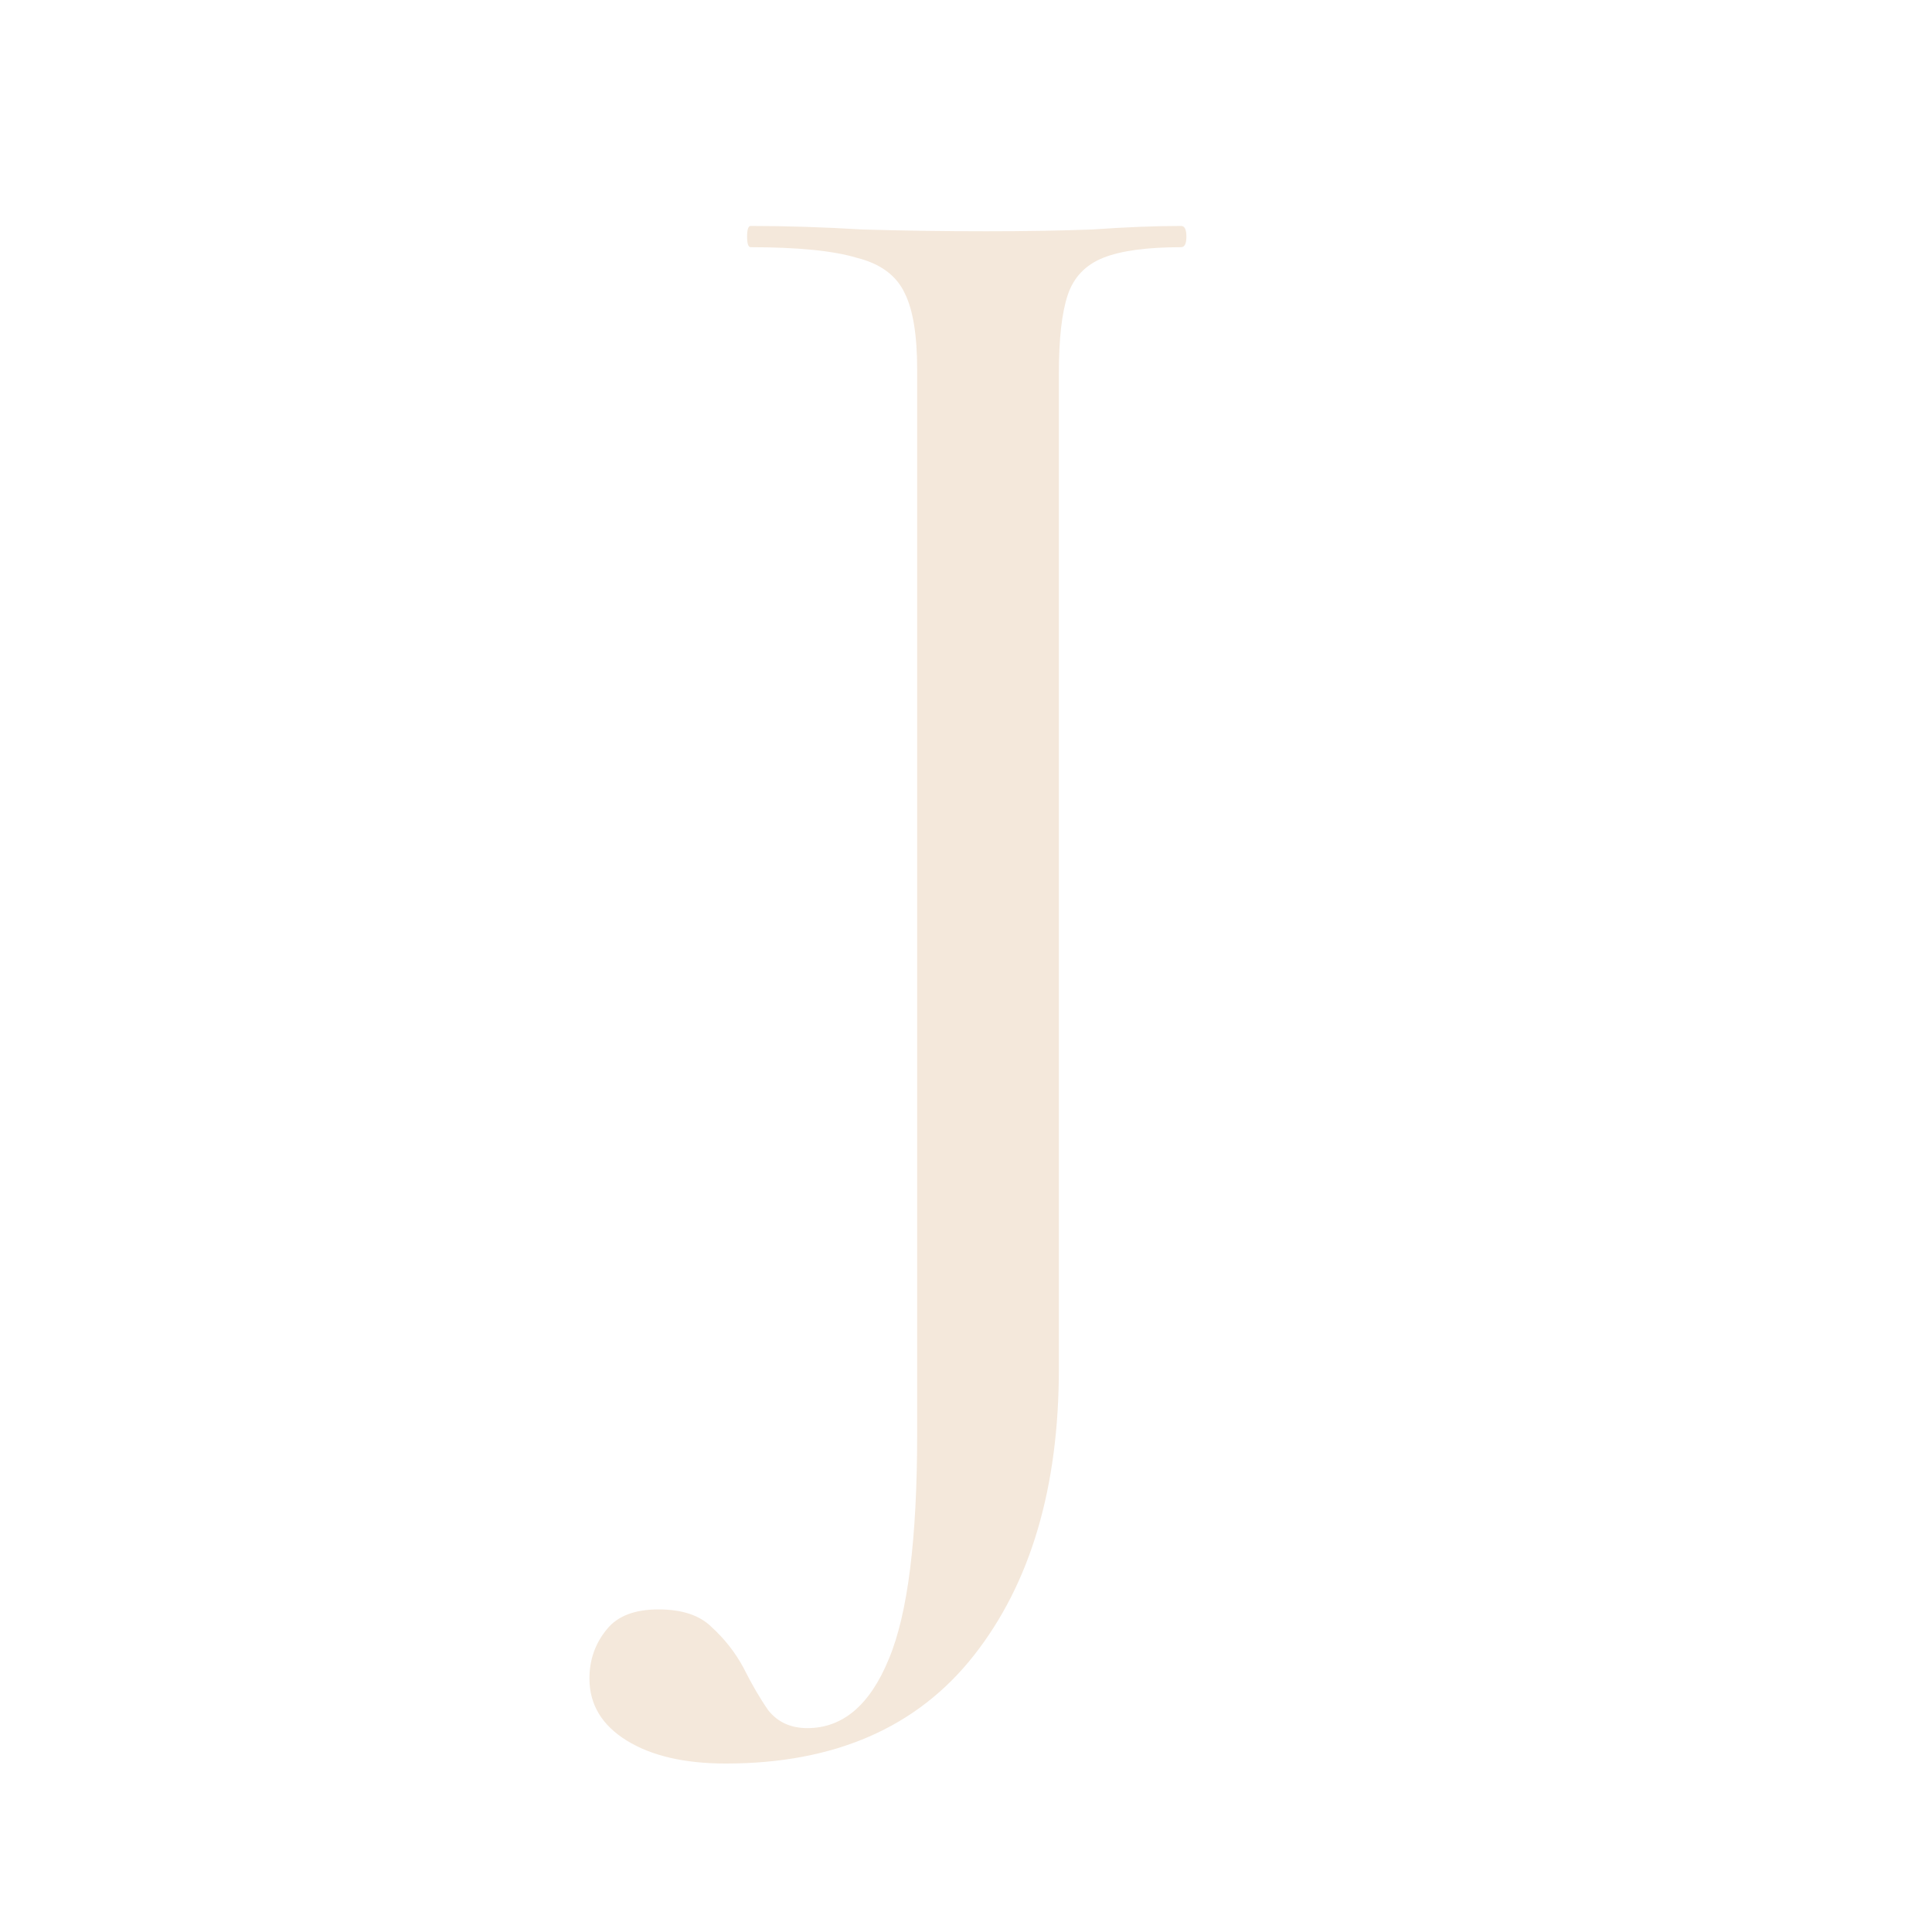<?xml version="1.0" encoding="UTF-8"?> <svg xmlns="http://www.w3.org/2000/svg" width="100" height="100" viewBox="0 0 100 100" fill="none"><g clip-path="url(#clip0_70_5)"><path d="M61.133 11.695C61.317 11.695 61.408 11.878 61.408 12.245C61.408 12.612 61.317 12.795 61.133 12.795C59.361 12.795 58.016 12.978 57.099 13.345C56.182 13.712 55.571 14.354 55.265 15.271C54.96 16.187 54.807 17.532 54.807 19.305V70.834C54.807 77.007 53.34 81.959 50.406 85.687C47.472 89.416 43.193 91.28 37.569 91.28C35.43 91.28 33.718 90.883 32.435 90.088C31.151 89.294 30.509 88.224 30.509 86.879C30.509 85.901 30.815 85.046 31.426 84.312C31.976 83.64 32.863 83.303 34.085 83.303C35.308 83.303 36.225 83.609 36.836 84.22C37.508 84.832 38.058 85.534 38.486 86.329C38.914 87.185 39.342 87.918 39.77 88.53C40.259 89.141 40.931 89.447 41.787 89.447C43.621 89.447 45.027 88.255 46.005 85.871C46.983 83.548 47.472 79.666 47.472 74.226V19.122C47.472 17.349 47.258 16.035 46.83 15.179C46.402 14.262 45.577 13.651 44.354 13.345C43.132 12.978 41.298 12.795 38.853 12.795C38.731 12.795 38.67 12.612 38.67 12.245C38.67 11.878 38.731 11.695 38.853 11.695C40.687 11.695 42.612 11.756 44.629 11.878C46.708 11.939 48.847 11.97 51.048 11.97C53.065 11.97 54.898 11.939 56.549 11.878C58.26 11.756 59.789 11.695 61.133 11.695Z" fill="#F4E8DB"></path></g><defs><clipPath id="clip0_70_5"><rect width="100" height="100" fill="white"></rect></clipPath></defs></svg> 